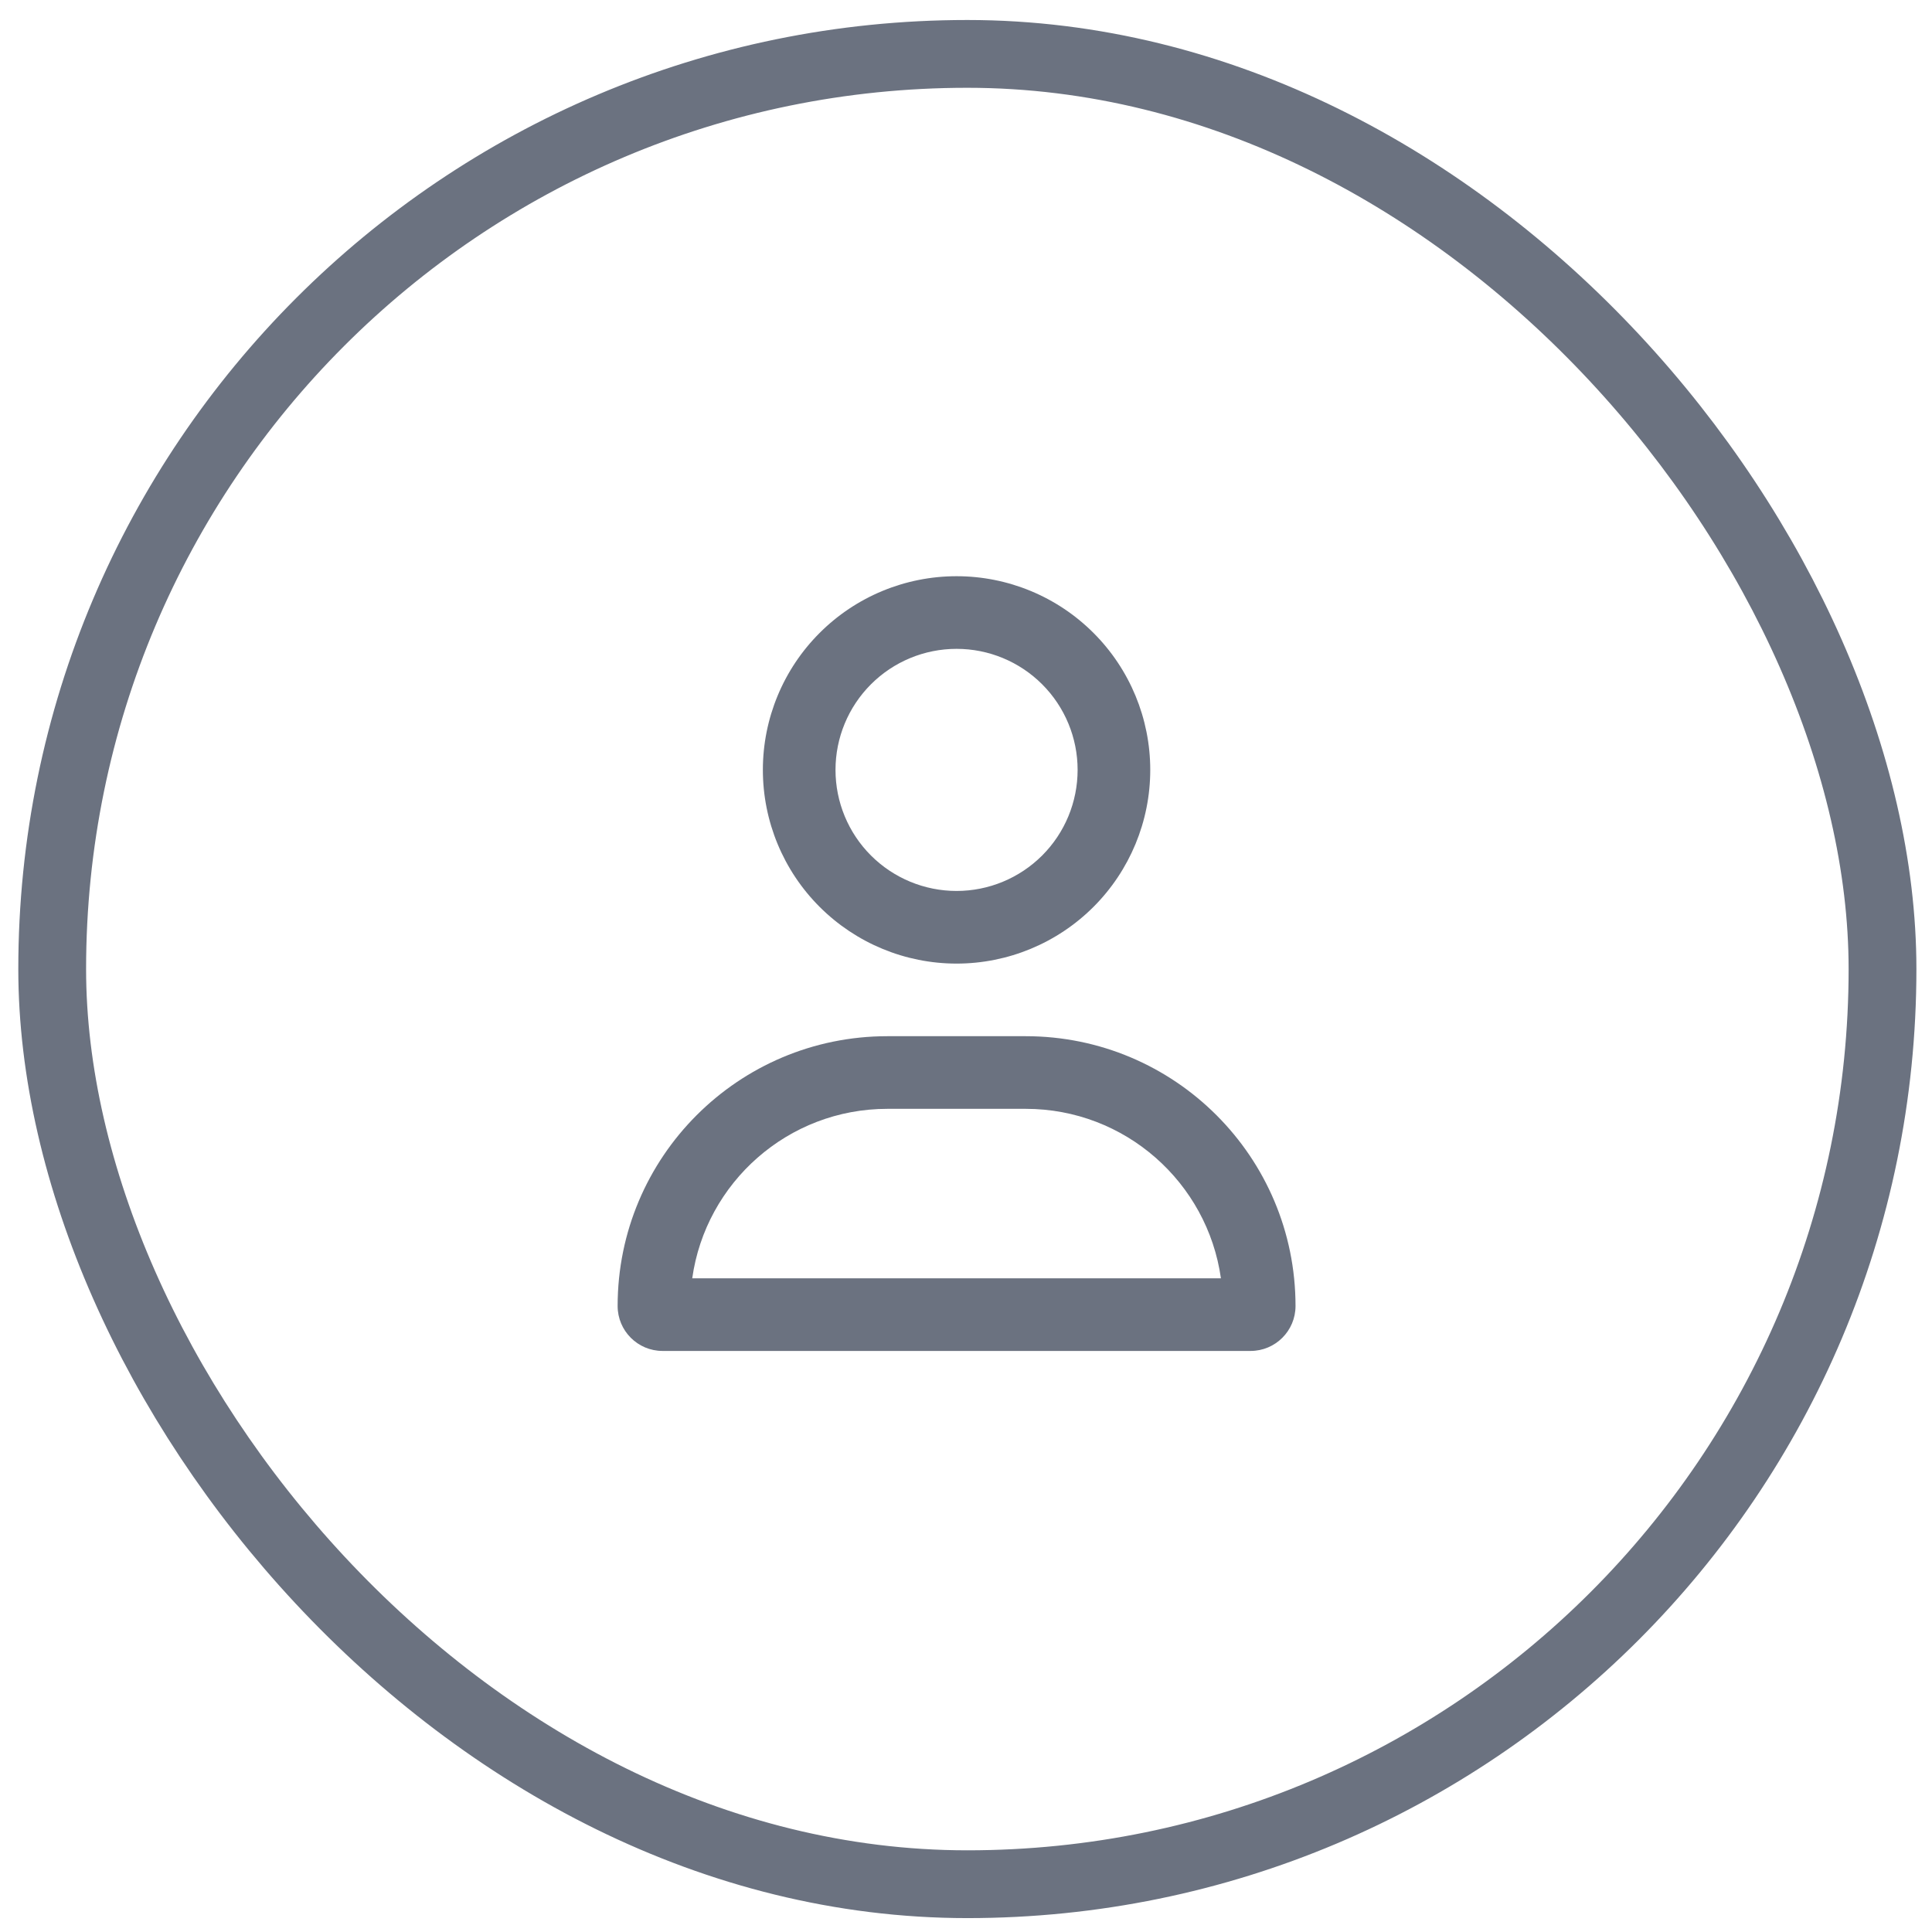 <svg width="57" height="57" viewBox="0 0 57 57" fill="none" xmlns="http://www.w3.org/2000/svg">
<rect x="1.54" y="1.59" width="54" height="54" rx="27" stroke="#6B7280" stroke-width="2"/>
<path d="M31.793 22.714C31.793 21.767 31.417 20.859 30.747 20.189C30.077 19.519 29.169 19.143 28.222 19.143C27.274 19.143 26.366 19.519 25.696 20.189C25.026 20.859 24.65 21.767 24.65 22.714C24.65 23.662 25.026 24.57 25.696 25.24C26.366 25.909 27.274 26.286 28.222 26.286C29.169 26.286 30.077 25.909 30.747 25.24C31.417 24.57 31.793 23.662 31.793 22.714ZM22.507 22.714C22.507 21.199 23.109 19.745 24.181 18.674C25.253 17.602 26.706 17 28.222 17C29.737 17 31.191 17.602 32.262 18.674C33.334 19.745 33.936 21.199 33.936 22.714C33.936 24.23 33.334 25.683 32.262 26.755C31.191 27.826 29.737 28.429 28.222 28.429C26.706 28.429 25.253 27.826 24.181 26.755C23.109 25.683 22.507 24.23 22.507 22.714ZM20.423 37.714H36.021C35.623 34.888 33.195 32.714 30.262 32.714H26.181C23.248 32.714 20.82 34.888 20.423 37.714ZM18.222 38.531C18.222 34.134 21.784 30.571 26.181 30.571H30.262C34.659 30.571 38.222 34.134 38.222 38.531C38.222 39.263 37.628 39.857 36.896 39.857H19.548C18.815 39.857 18.222 39.263 18.222 38.531Z" fill="#6B7280"/>
</svg>
